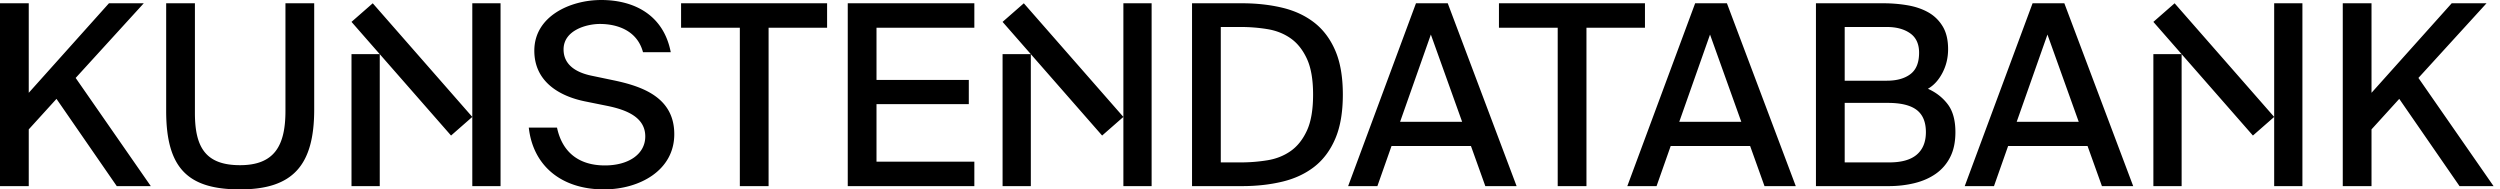 <svg xmlns="http://www.w3.org/2000/svg" width="264" height="20" fill="none"><path fill="#000" d="M15.179.347h-3.675L3.036 9.8V.347H0v19.306h3.036v-5.99l2.929-3.223 6.365 9.213h3.594L7.99 8.23l7.19-7.883ZM30.144 11.717c0 3.676-1.172 5.726-4.794 5.726-3.621 0-4.767-1.864-4.767-5.513V.347h-3.035v11.37c0 6.099 2.343 8.283 7.802 8.283 5.62 0 7.83-2.583 7.83-8.442V.347h-3.036v11.37M52.858.347h-2.983v19.306h2.983V.347ZM37.119 2.311 40.1 5.716h-2.982l.001 13.937h2.983V5.717l7.529 8.596 2.243-1.966-10.512-12-2.244 1.964M64.733 8.468l-2.29-.479c-1.651-.346-2.93-1.17-2.93-2.769 0-2.024 2.424-2.69 3.835-2.69 1.838 0 3.942.693 4.554 2.983h2.93C70.085 1.625 67.022 0 63.481 0c-3.25 0-7.057 1.705-7.057 5.353 0 3.249 2.61 4.794 5.352 5.353l2.37.479c2.077.426 3.995 1.225 3.995 3.223 0 1.864-1.758 3.062-4.261 3.062-2.716 0-4.5-1.358-5.06-3.995H55.84C56.292 17.523 59.3 20 63.774 20c3.755 0 7.43-1.998 7.43-5.832 0-3.889-3.382-5.06-6.47-5.7M71.922 2.93h6.205v16.723h3.036V2.93h6.178V.347H71.922V2.93M89.523 19.653h13.368V17.07H92.559v-6.072h9.747V8.442h-9.747V2.93h10.332V.347H89.523v19.306M121.611.347h-2.982v19.306h2.982V.347ZM105.872 2.311l2.982 3.405h-2.982l.001 13.937h2.983l-.001-13.936 7.529 8.596 2.244-1.966-10.512-12-2.244 1.964M243.135.347h-2.982v19.306h2.982V.347ZM227.396 2.311l2.982 3.405h-2.982l.001 13.937h2.983l-.001-13.936 7.529 8.596 2.244-1.966-10.512-12-2.244 1.964M131.152.346c1.526 0 2.942.156 4.247.466 1.305.311 2.433.835 3.383 1.571.949.737 1.691 1.723 2.223 2.957.533 1.234.799 2.783.799 4.647 0 1.864-.266 3.418-.799 4.66-.532 1.243-1.274 2.233-2.223 2.97-.95.736-2.078 1.26-3.383 1.57-1.305.312-2.721.467-4.247.467h-5.273V.346h5.273Zm7.51 9.64c0-1.58-.218-2.84-.653-3.781-.435-.94-1.008-1.66-1.717-2.157-.711-.497-1.527-.821-2.451-.972a17.507 17.507 0 0 0-2.822-.226h-2.104v14.3h2.104c.958 0 1.899-.075 2.822-.226.924-.15 1.74-.475 2.451-.972.709-.497 1.282-1.216 1.717-2.157.435-.94.653-2.21.653-3.808M149.527.346h3.355l7.271 19.308h-3.303l-1.517-4.235h-8.389l-1.492 4.235h-3.089L149.527.346Zm-1.678 12.517h6.552l-3.303-9.215-3.249 9.215M164.494 2.93h-6.205V.345h15.419V2.93h-6.178v16.725h-3.036V2.929ZM179.008.346h3.355l7.271 19.308h-3.303l-1.517-4.235h-8.389l-1.492 4.235h-3.089L179.008.346Zm-1.678 12.517h6.551l-3.302-9.215-3.249 9.215M191.764.346h7.111c.887 0 1.744.071 2.569.213.826.143 1.554.391 2.184.746.63.355 1.136.848 1.518 1.478.382.63.573 1.434.573 2.41 0 .905-.2 1.74-.599 2.503-.4.764-.911 1.323-1.532 1.678.87.39 1.571.941 2.104 1.651.533.71.799 1.687.799 2.93 0 1.03-.182 1.904-.546 2.623a4.734 4.734 0 0 1-1.505 1.758c-.639.452-1.389.785-2.25.998-.861.213-1.78.32-2.756.32h-7.67V.346Zm3.036 8.176h4.447c1.048 0 1.878-.23 2.49-.692.613-.462.919-1.216.919-2.264 0-.923-.315-1.607-.945-2.05-.631-.444-1.452-.666-2.464-.666H194.8v5.672m0 8.628h4.714c1.295 0 2.263-.275 2.903-.825.638-.55.958-1.34.958-2.37 0-1.066-.324-1.847-.972-2.344-.648-.497-1.664-.746-3.049-.746H194.8v6.285M214.64.346h3.355l7.271 19.308h-3.302l-1.518-4.235h-8.389l-1.492 4.235h-3.089L214.64.346Zm-1.678 12.517h6.552l-3.303-9.215-3.249 9.215M250.432 9.8 258.9.346h3.676l-7.191 7.883 7.936 11.425h-3.595l-6.365-9.214-2.929 3.222v5.992h-3.036V.346h3.036V9.8"/></svg>